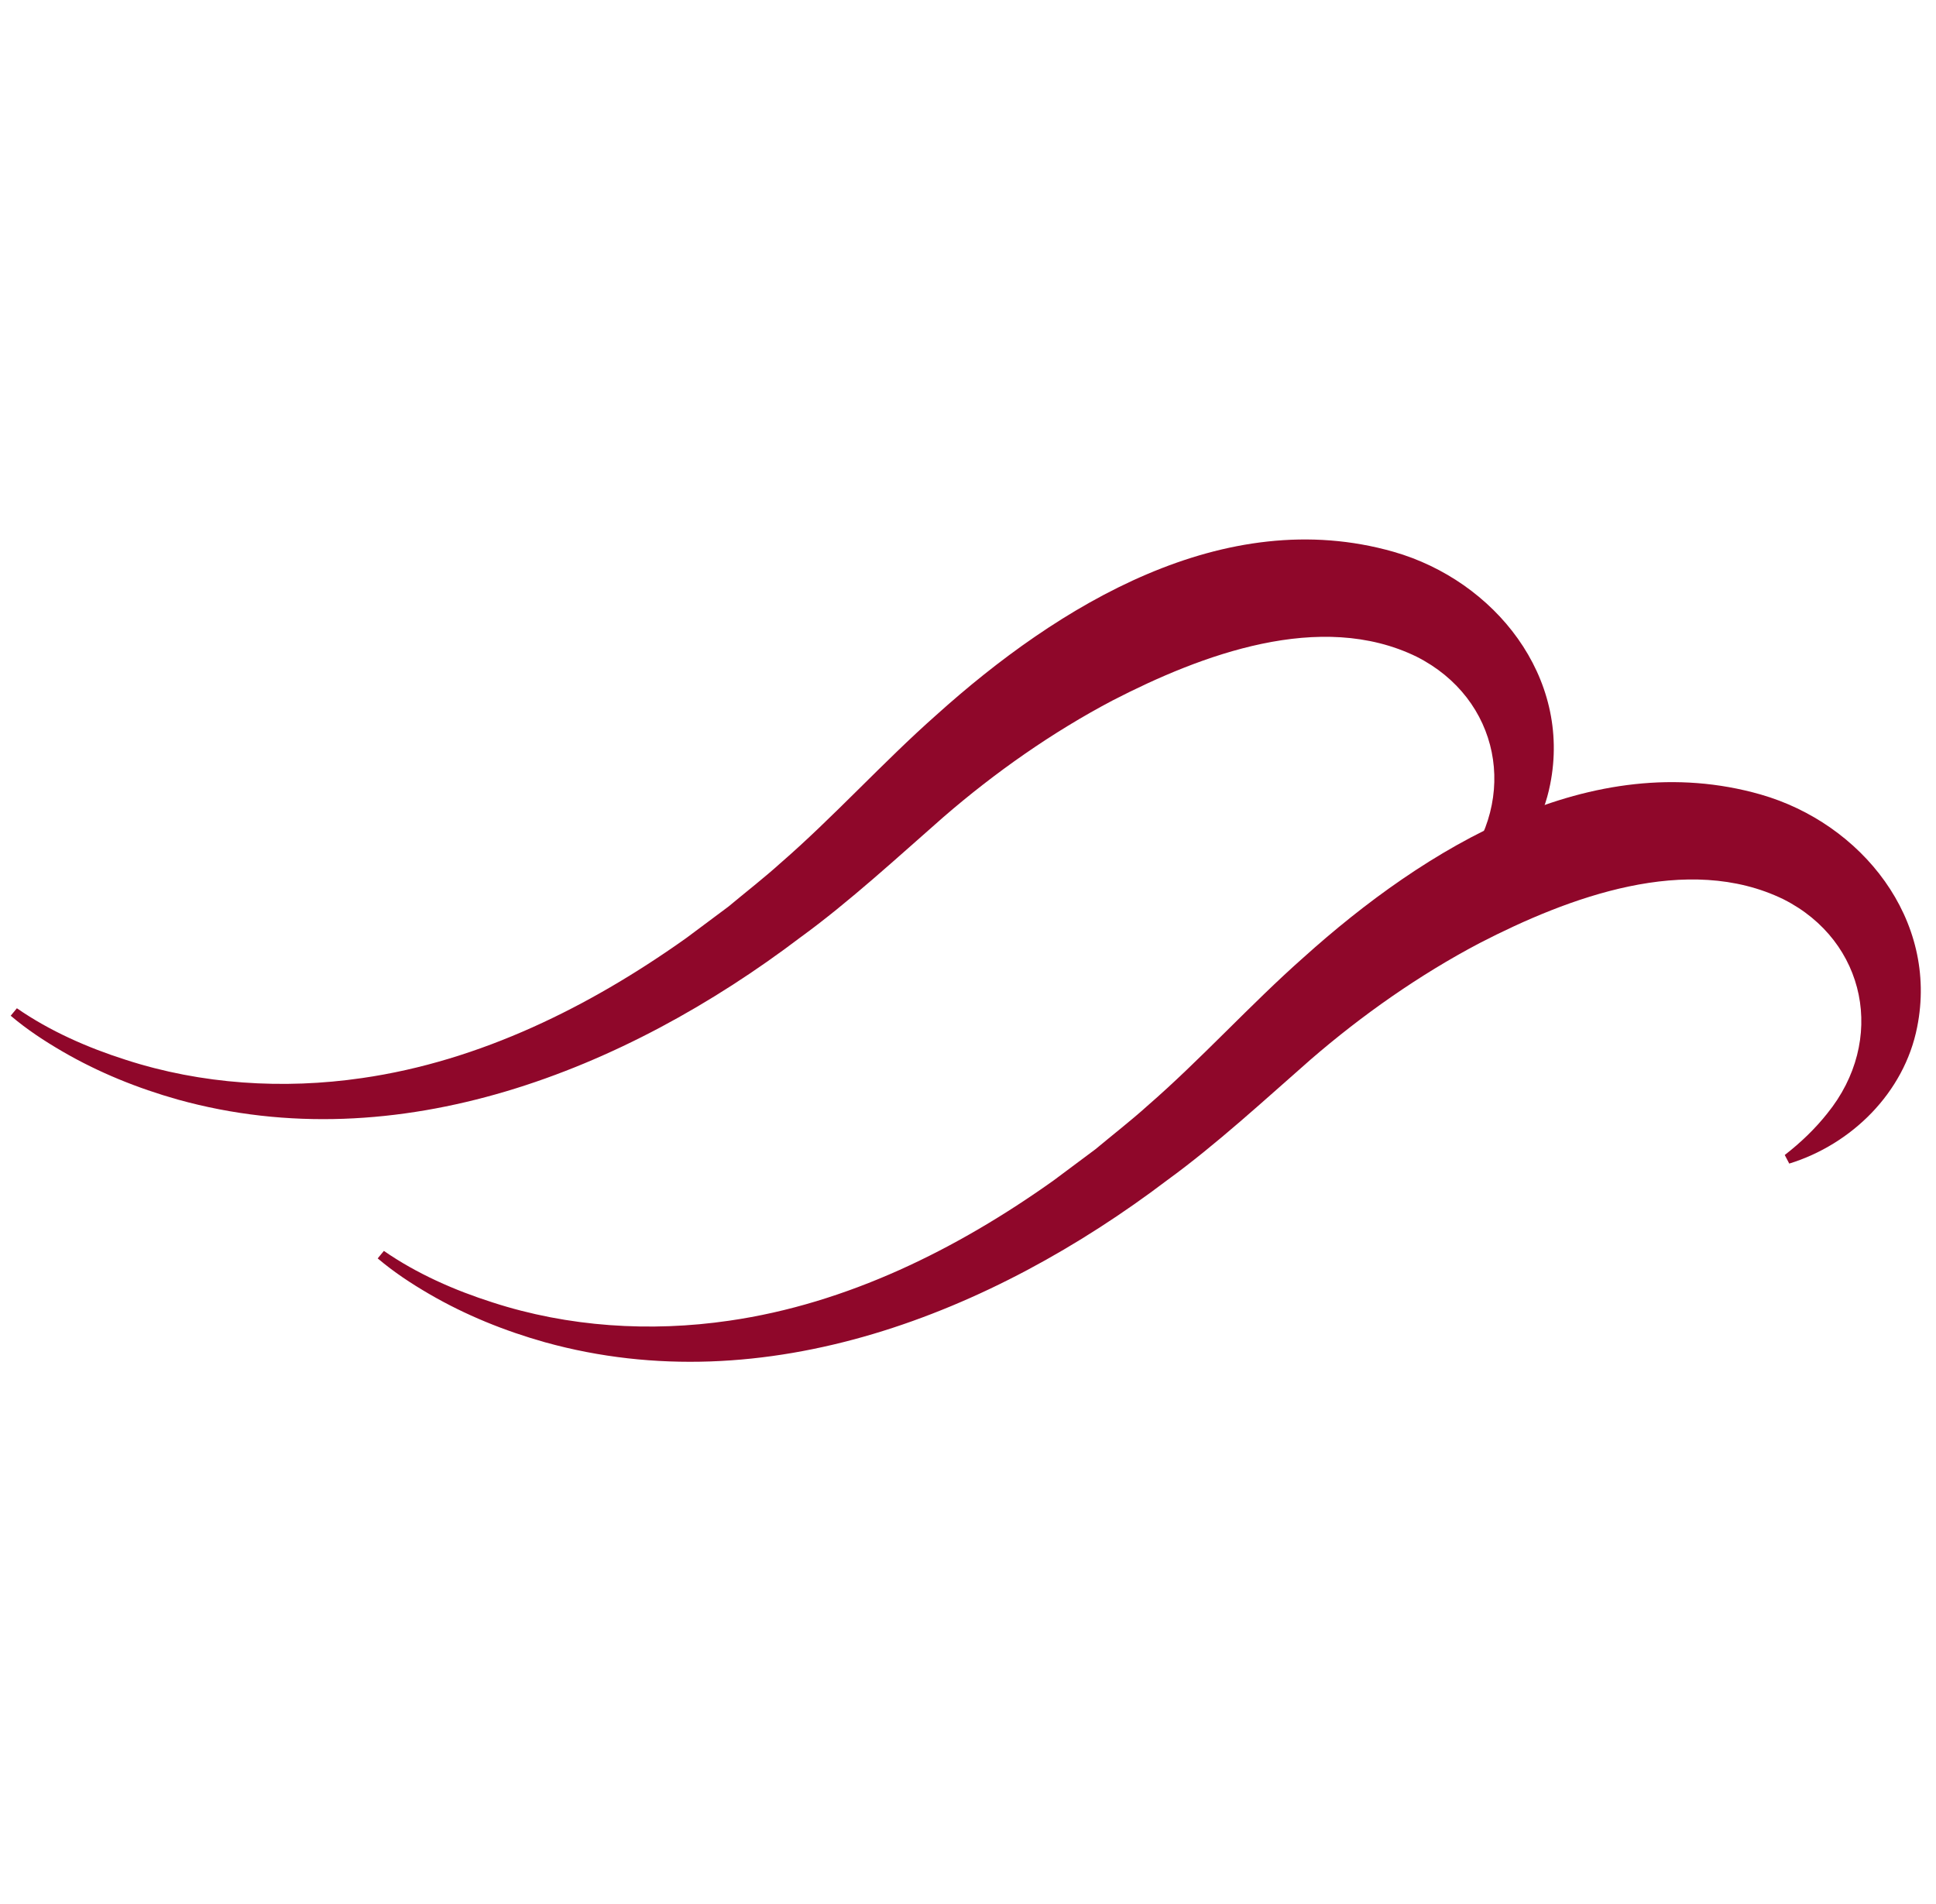 <svg width="122" height="120" viewBox="0 0 122 120" fill="none" xmlns="http://www.w3.org/2000/svg">
<path d="M24.191 78.838C26.26 80.272 28.643 81.321 31.041 82.085C35.821 83.638 40.986 83.962 45.942 83.238C53.392 82.166 60.304 78.733 66.389 74.401C67.105 73.865 68.33 72.954 69.029 72.432C70.027 71.597 71.329 70.58 72.285 69.713C75.628 66.817 78.822 63.279 82.132 60.355C89.789 53.46 100.262 47.021 110.949 50.072C117.312 51.893 122.175 57.957 120.812 64.737C119.997 68.874 116.673 72.127 112.752 73.335L112.469 72.793C113.487 72.004 114.394 71.127 115.145 70.179C118.877 65.584 117.62 59.315 112.392 56.679C106.339 53.729 98.844 56.549 93.239 59.439C89.461 61.428 85.841 63.967 82.586 66.782C79.753 69.268 76.612 72.161 73.563 74.373C62.507 82.759 48.23 88.452 34.34 84.595C31.797 83.879 29.333 82.884 27.052 81.556C25.912 80.893 24.823 80.177 23.801 79.31L24.191 78.838Z" fill="#8F072A"/>
<path d="M1.064 63.545C3.133 64.979 5.516 66.028 7.915 66.792C12.695 68.345 17.859 68.668 22.815 67.945C30.265 66.873 37.178 63.44 43.262 59.108C43.978 58.572 45.203 57.661 45.902 57.139C46.9 56.304 48.202 55.286 49.158 54.419C52.501 51.523 55.695 47.985 59.005 45.062C66.662 38.166 77.136 31.728 87.822 34.778C94.185 36.6 99.048 42.663 97.685 49.443C96.87 53.581 93.546 56.834 89.626 58.042L89.343 57.499C90.361 56.71 91.268 55.833 92.018 54.886C95.75 50.291 94.494 44.022 89.265 41.386C83.212 38.435 75.717 41.255 70.112 44.146C66.335 46.134 62.714 48.673 59.459 51.489C56.626 53.974 53.485 56.868 50.436 59.08C39.381 67.466 25.103 73.159 11.214 69.302C8.671 68.586 6.207 67.591 3.925 66.262C2.786 65.599 1.696 64.883 0.674 64.016L1.064 63.545Z" fill="#8F072A"/>
</svg>
